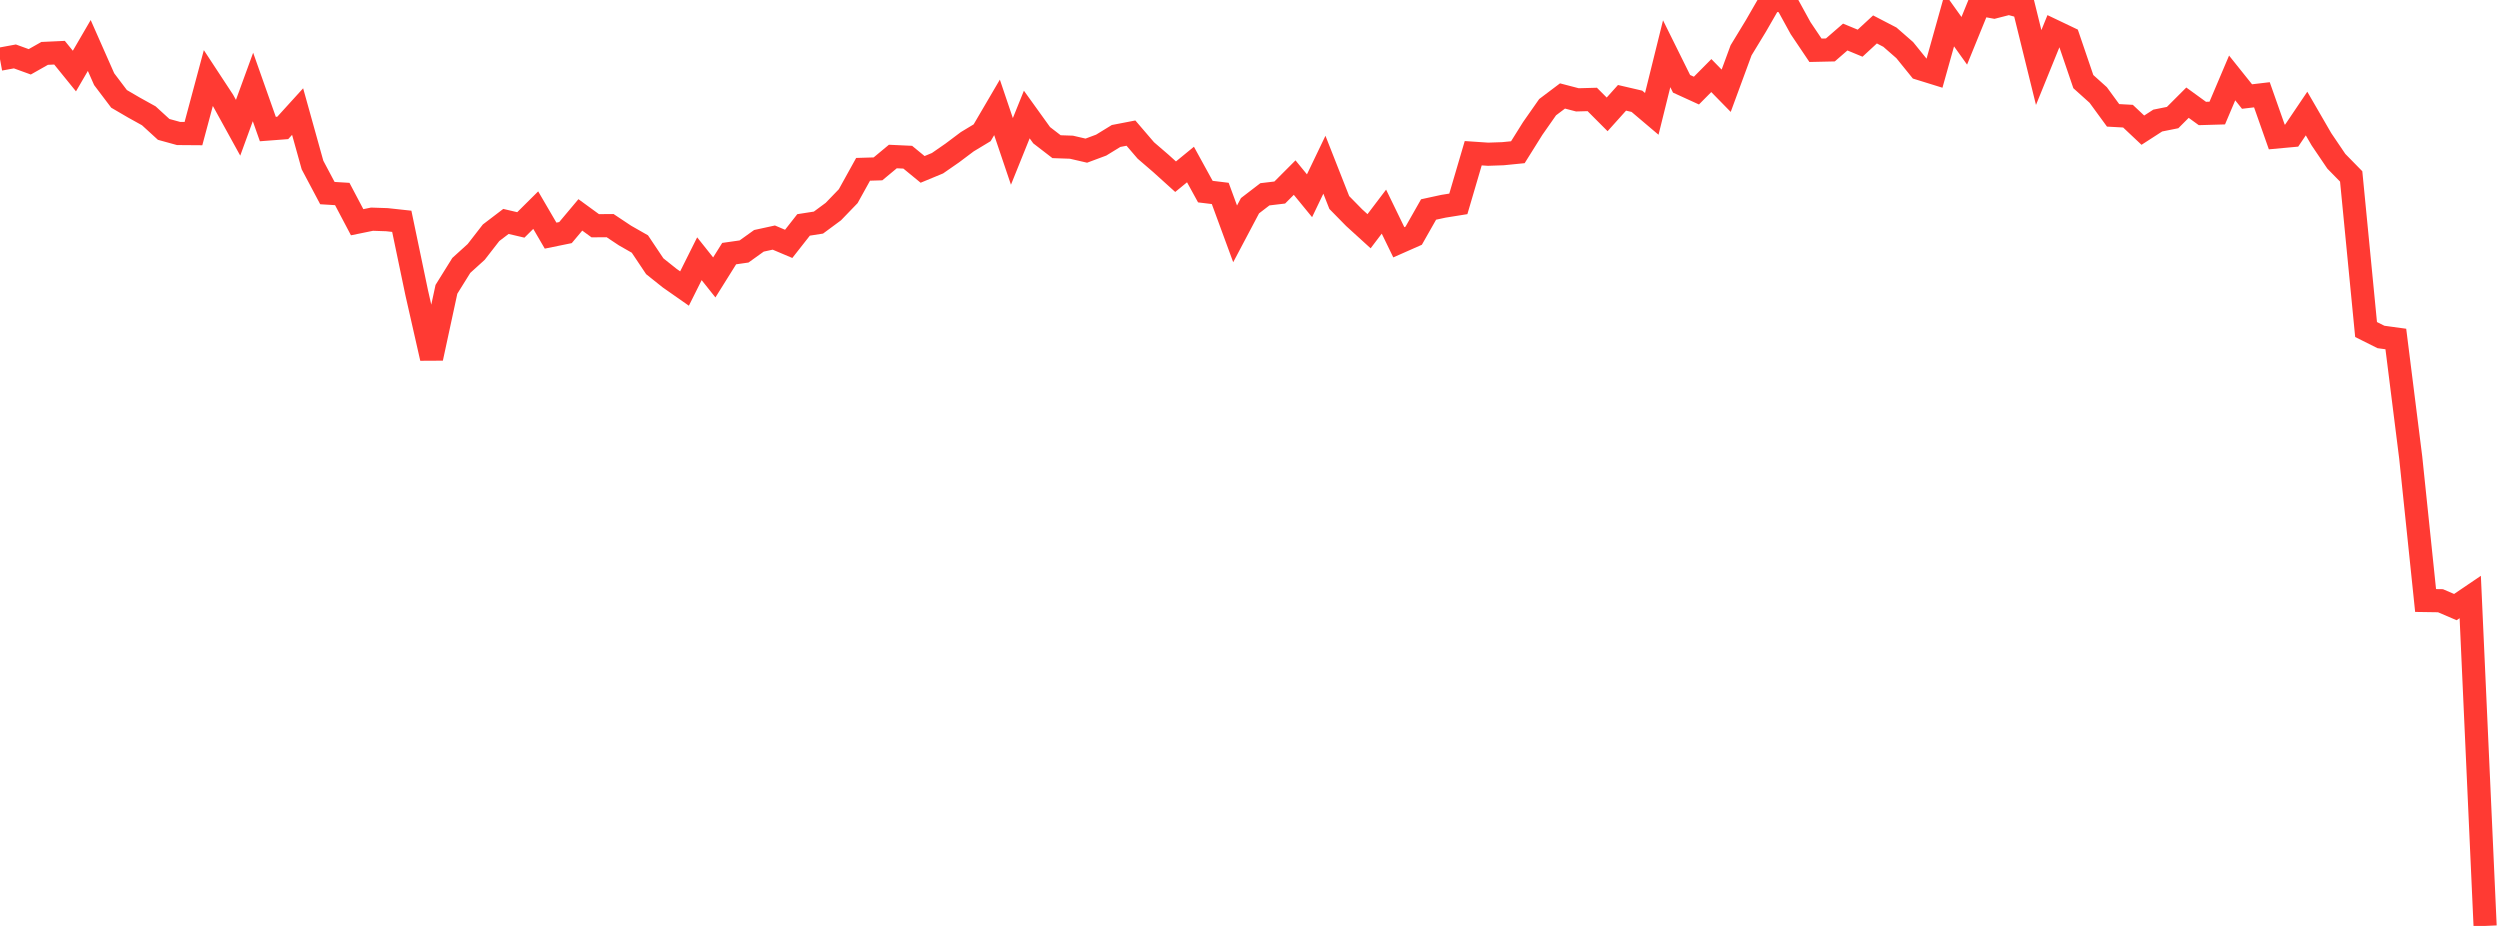 <?xml version="1.0" standalone="no"?>
<!DOCTYPE svg PUBLIC "-//W3C//DTD SVG 1.1//EN" "http://www.w3.org/Graphics/SVG/1.1/DTD/svg11.dtd">

<svg width="135" height="50" viewBox="0 0 135 50" preserveAspectRatio="none" 
  xmlns="http://www.w3.org/2000/svg"
  xmlns:xlink="http://www.w3.org/1999/xlink">


<polyline points="0.0, 3.195 0.804, 3.047 1.607, 3.338 2.411, 2.883 3.214, 2.846 4.018, 3.837 4.821, 2.456 5.625, 4.276 6.429, 5.339 7.232, 5.808 8.036, 6.254 8.839, 6.988 9.643, 7.209 10.446, 7.215 11.25, 4.216 12.054, 5.441 12.857, 6.899 13.661, 4.696 14.464, 6.969 15.268, 6.908 16.071, 6.025 16.875, 8.911 17.679, 10.427 18.482, 10.476 19.286, 12 20.089, 11.836 20.893, 11.863 21.696, 11.95 22.5, 15.801 23.304, 19.344 24.107, 15.624 24.911, 14.332 25.714, 13.604 26.518, 12.569 27.321, 11.957 28.125, 12.146 28.929, 11.347 29.732, 12.724 30.536, 12.56 31.339, 11.604 32.143, 12.19 32.946, 12.184 33.75, 12.719 34.554, 13.177 35.357, 14.377 36.161, 15.019 36.964, 15.581 37.768, 13.972 38.571, 14.981 39.375, 13.695 40.179, 13.58 40.982, 13.004 41.786, 12.829 42.589, 13.169 43.393, 12.145 44.196, 12.02 45.0, 11.426 45.804, 10.593 46.607, 9.143 47.411, 9.119 48.214, 8.452 49.018, 8.489 49.821, 9.147 50.625, 8.814 51.429, 8.257 52.232, 7.654 53.036, 7.169 53.839, 5.798 54.643, 8.176 55.446, 6.184 56.25, 7.302 57.054, 7.921 57.857, 7.949 58.661, 8.135 59.464, 7.836 60.268, 7.343 61.071, 7.188 61.875, 8.125 62.679, 8.817 63.482, 9.542 64.286, 8.884 65.089, 10.347 65.893, 10.445 66.696, 12.629 67.5, 11.109 68.304, 10.492 69.107, 10.396 69.911, 9.59 70.714, 10.571 71.518, 8.895 72.321, 10.936 73.125, 11.755 73.929, 12.486 74.732, 11.428 75.536, 13.084 76.339, 12.729 77.143, 11.312 77.946, 11.138 78.75, 11.009 79.554, 8.274 80.357, 8.328 81.161, 8.3 81.964, 8.22 82.768, 6.935 83.571, 5.788 84.375, 5.182 85.179, 5.392 85.982, 5.37 86.786, 6.176 87.589, 5.282 88.393, 5.469 89.196, 6.149 90.0, 2.902 90.804, 4.525 91.607, 4.892 92.411, 4.081 93.214, 4.901 94.018, 2.717 94.821, 1.396 95.625, 0.0 96.429, 0.057 97.232, 1.52 98.036, 2.715 98.839, 2.697 99.643, 2 100.446, 2.332 101.25, 1.589 102.054, 2.006 102.857, 2.707 103.661, 3.701 104.464, 3.95 105.268, 1.079 106.071, 2.203 106.875, 0.229 107.679, 0.378 108.482, 0.172 109.286, 0.388 110.089, 3.647 110.893, 1.666 111.696, 2.049 112.5, 4.407 113.304, 5.13 114.107, 6.229 114.911, 6.273 115.714, 7.029 116.518, 6.51 117.321, 6.349 118.125, 5.545 118.929, 6.128 119.732, 6.105 120.536, 4.209 121.339, 5.213 122.143, 5.118 122.946, 7.397 123.75, 7.323 124.554, 6.131 125.357, 7.519 126.161, 8.707 126.964, 9.527 127.768, 17.794 128.571, 18.196 129.375, 18.306 130.179, 24.71 130.982, 32.427 131.786, 32.439 132.589, 32.783 133.393, 32.238 134.196, 50.0" fill="none" stroke="#ff3a33" stroke-width="1.25"/>

</svg>